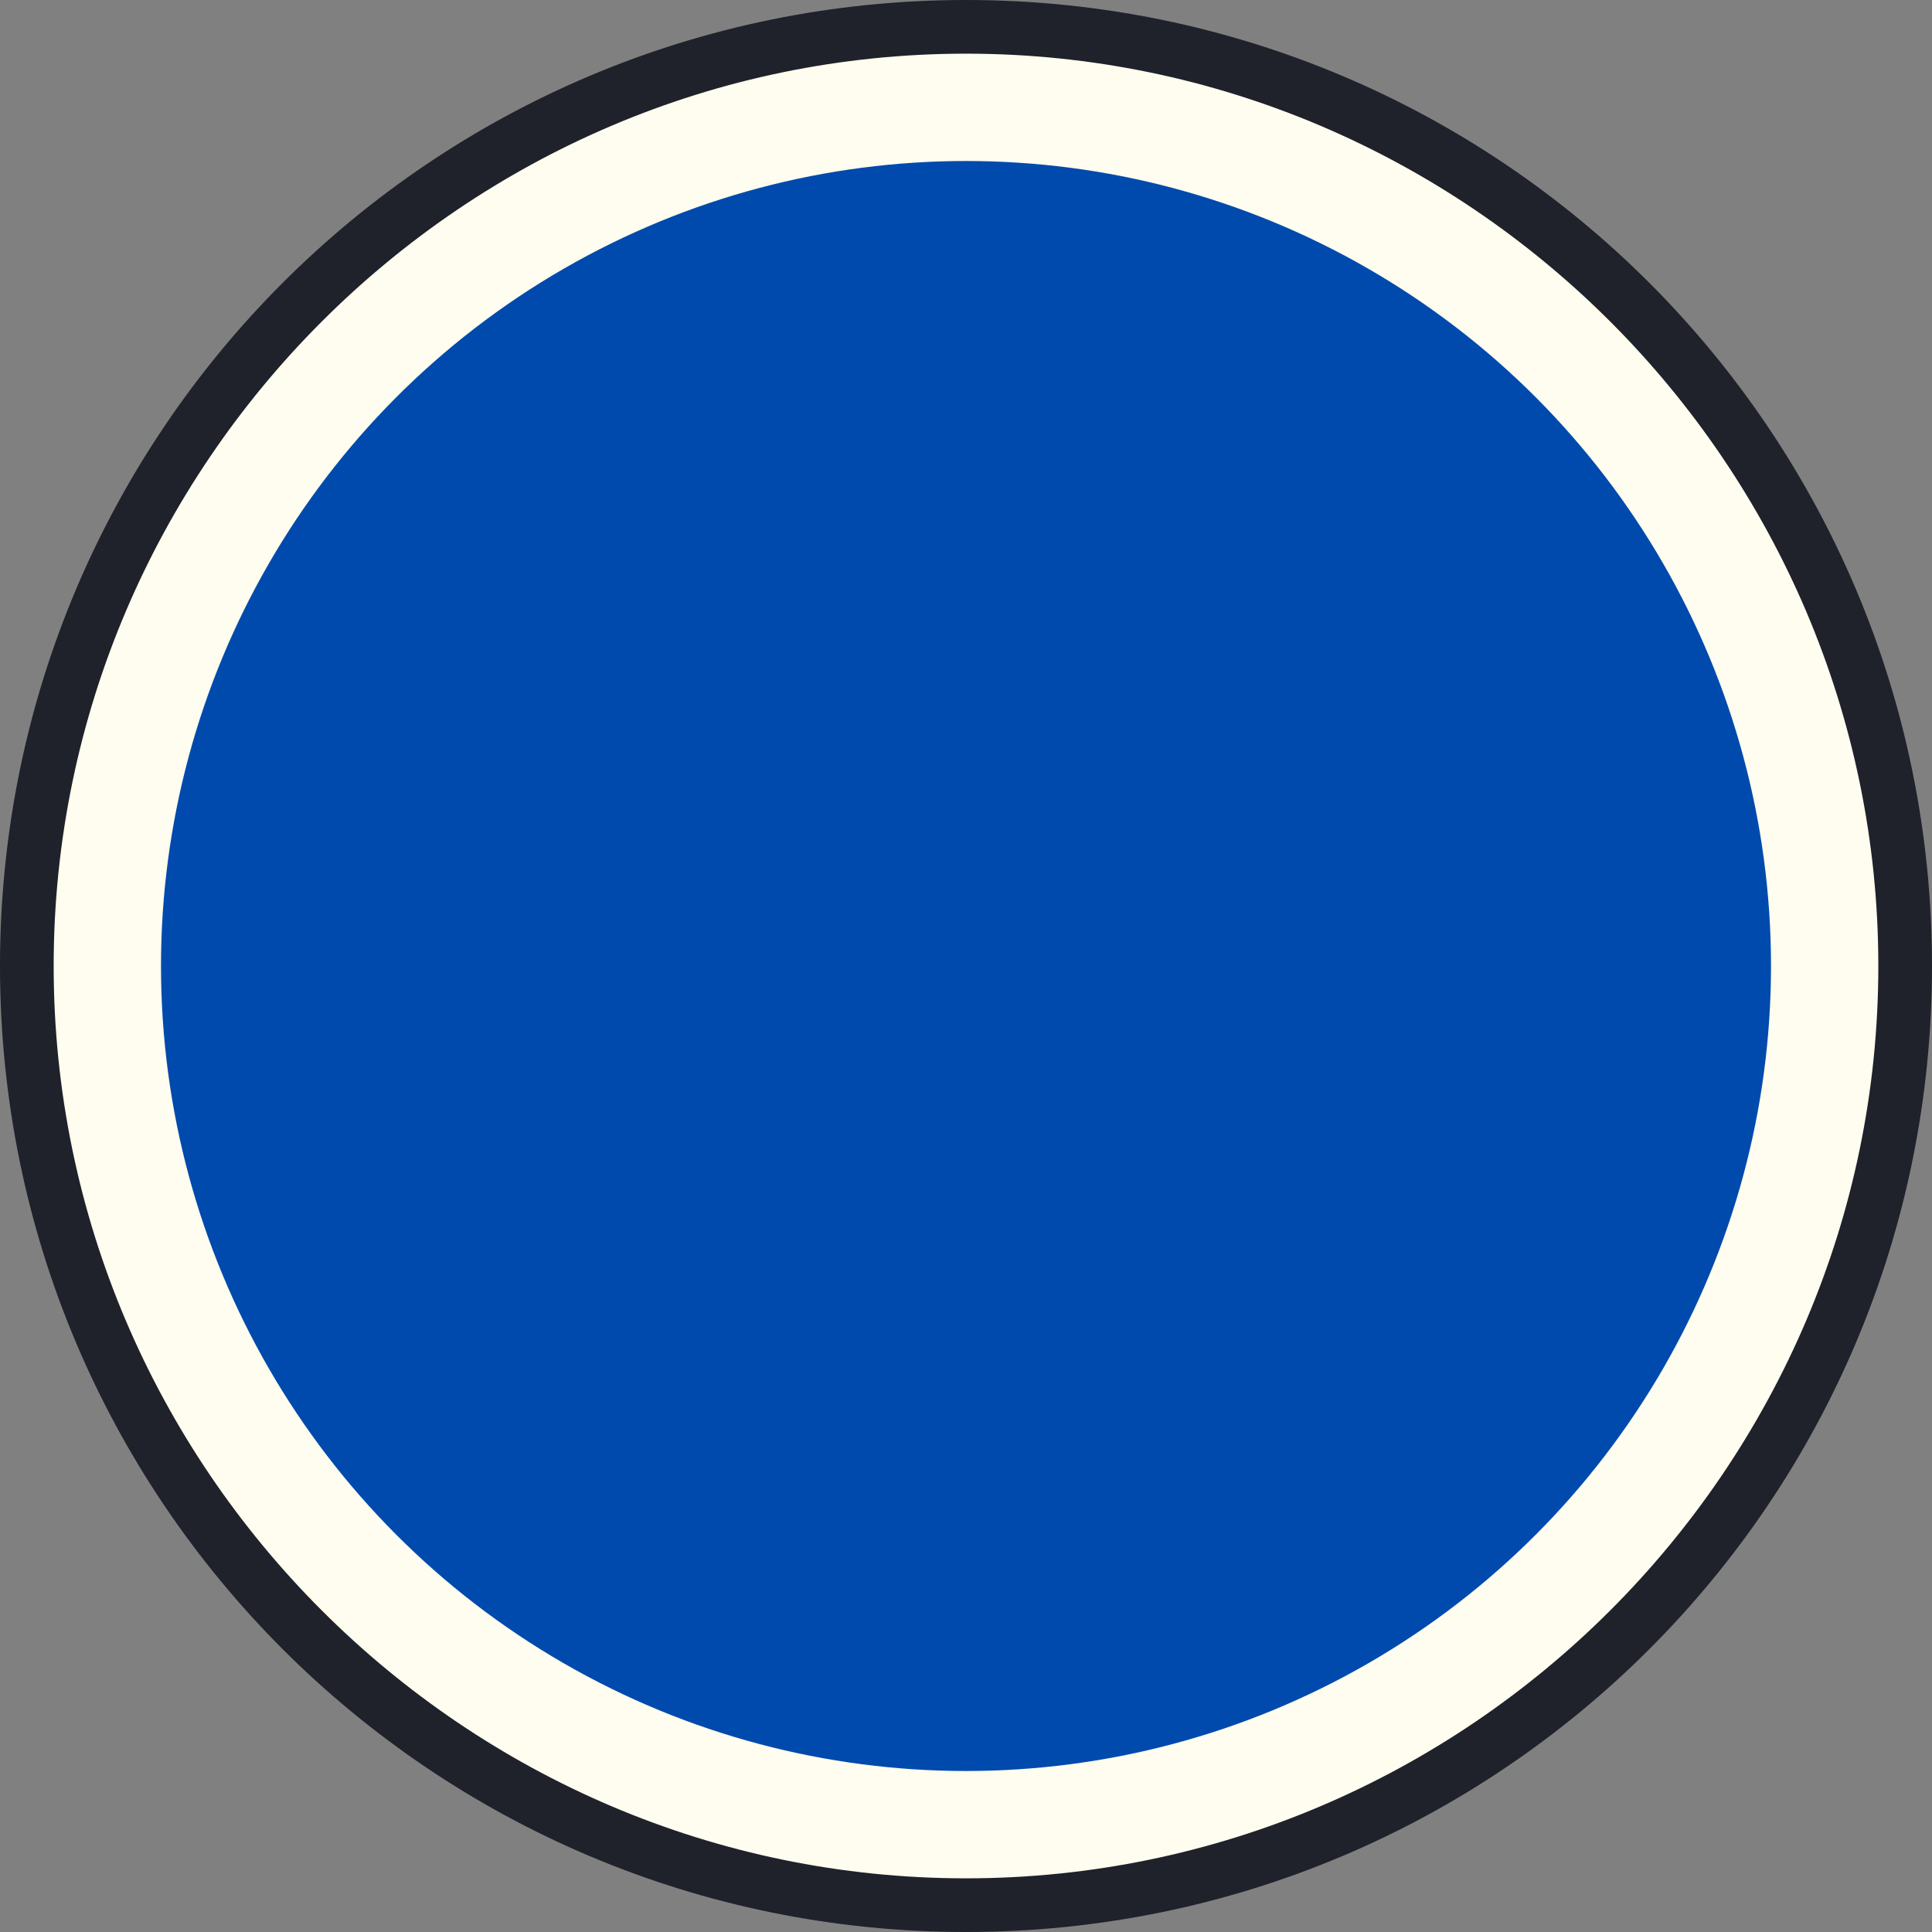 <?xml version="1.0" encoding="UTF-8" standalone="no"?><svg xmlns="http://www.w3.org/2000/svg" xmlns:xlink="http://www.w3.org/1999/xlink" fill="#000000" height="72" preserveAspectRatio="xMidYMid meet" version="1" viewBox="14.0 14.0 72.0 72.0" width="72" zoomAndPan="magnify"><rect x="14.0" y="14.0" width="72.0" height="72.0" fill="#808080" stroke="none"/><g id="change1_1"><circle cx="50" cy="50" fill="#fefdef" r="35"/></g><g id="change2_1"><circle cx="50" cy="50" fill="#004aad" r="30"/></g><g id="change3_1"><path d="M50,86c-19.9,0-36-16.1-36-36s16.1-36,36-36s36,16.1,36,36S69.9,86,50,86z M50,16c-18.7,0-34,15.3-34,34 s15.3,34,34,34s34-15.3,34-34S68.7,16,50,16z" fill="#1f212b"/></g></svg>